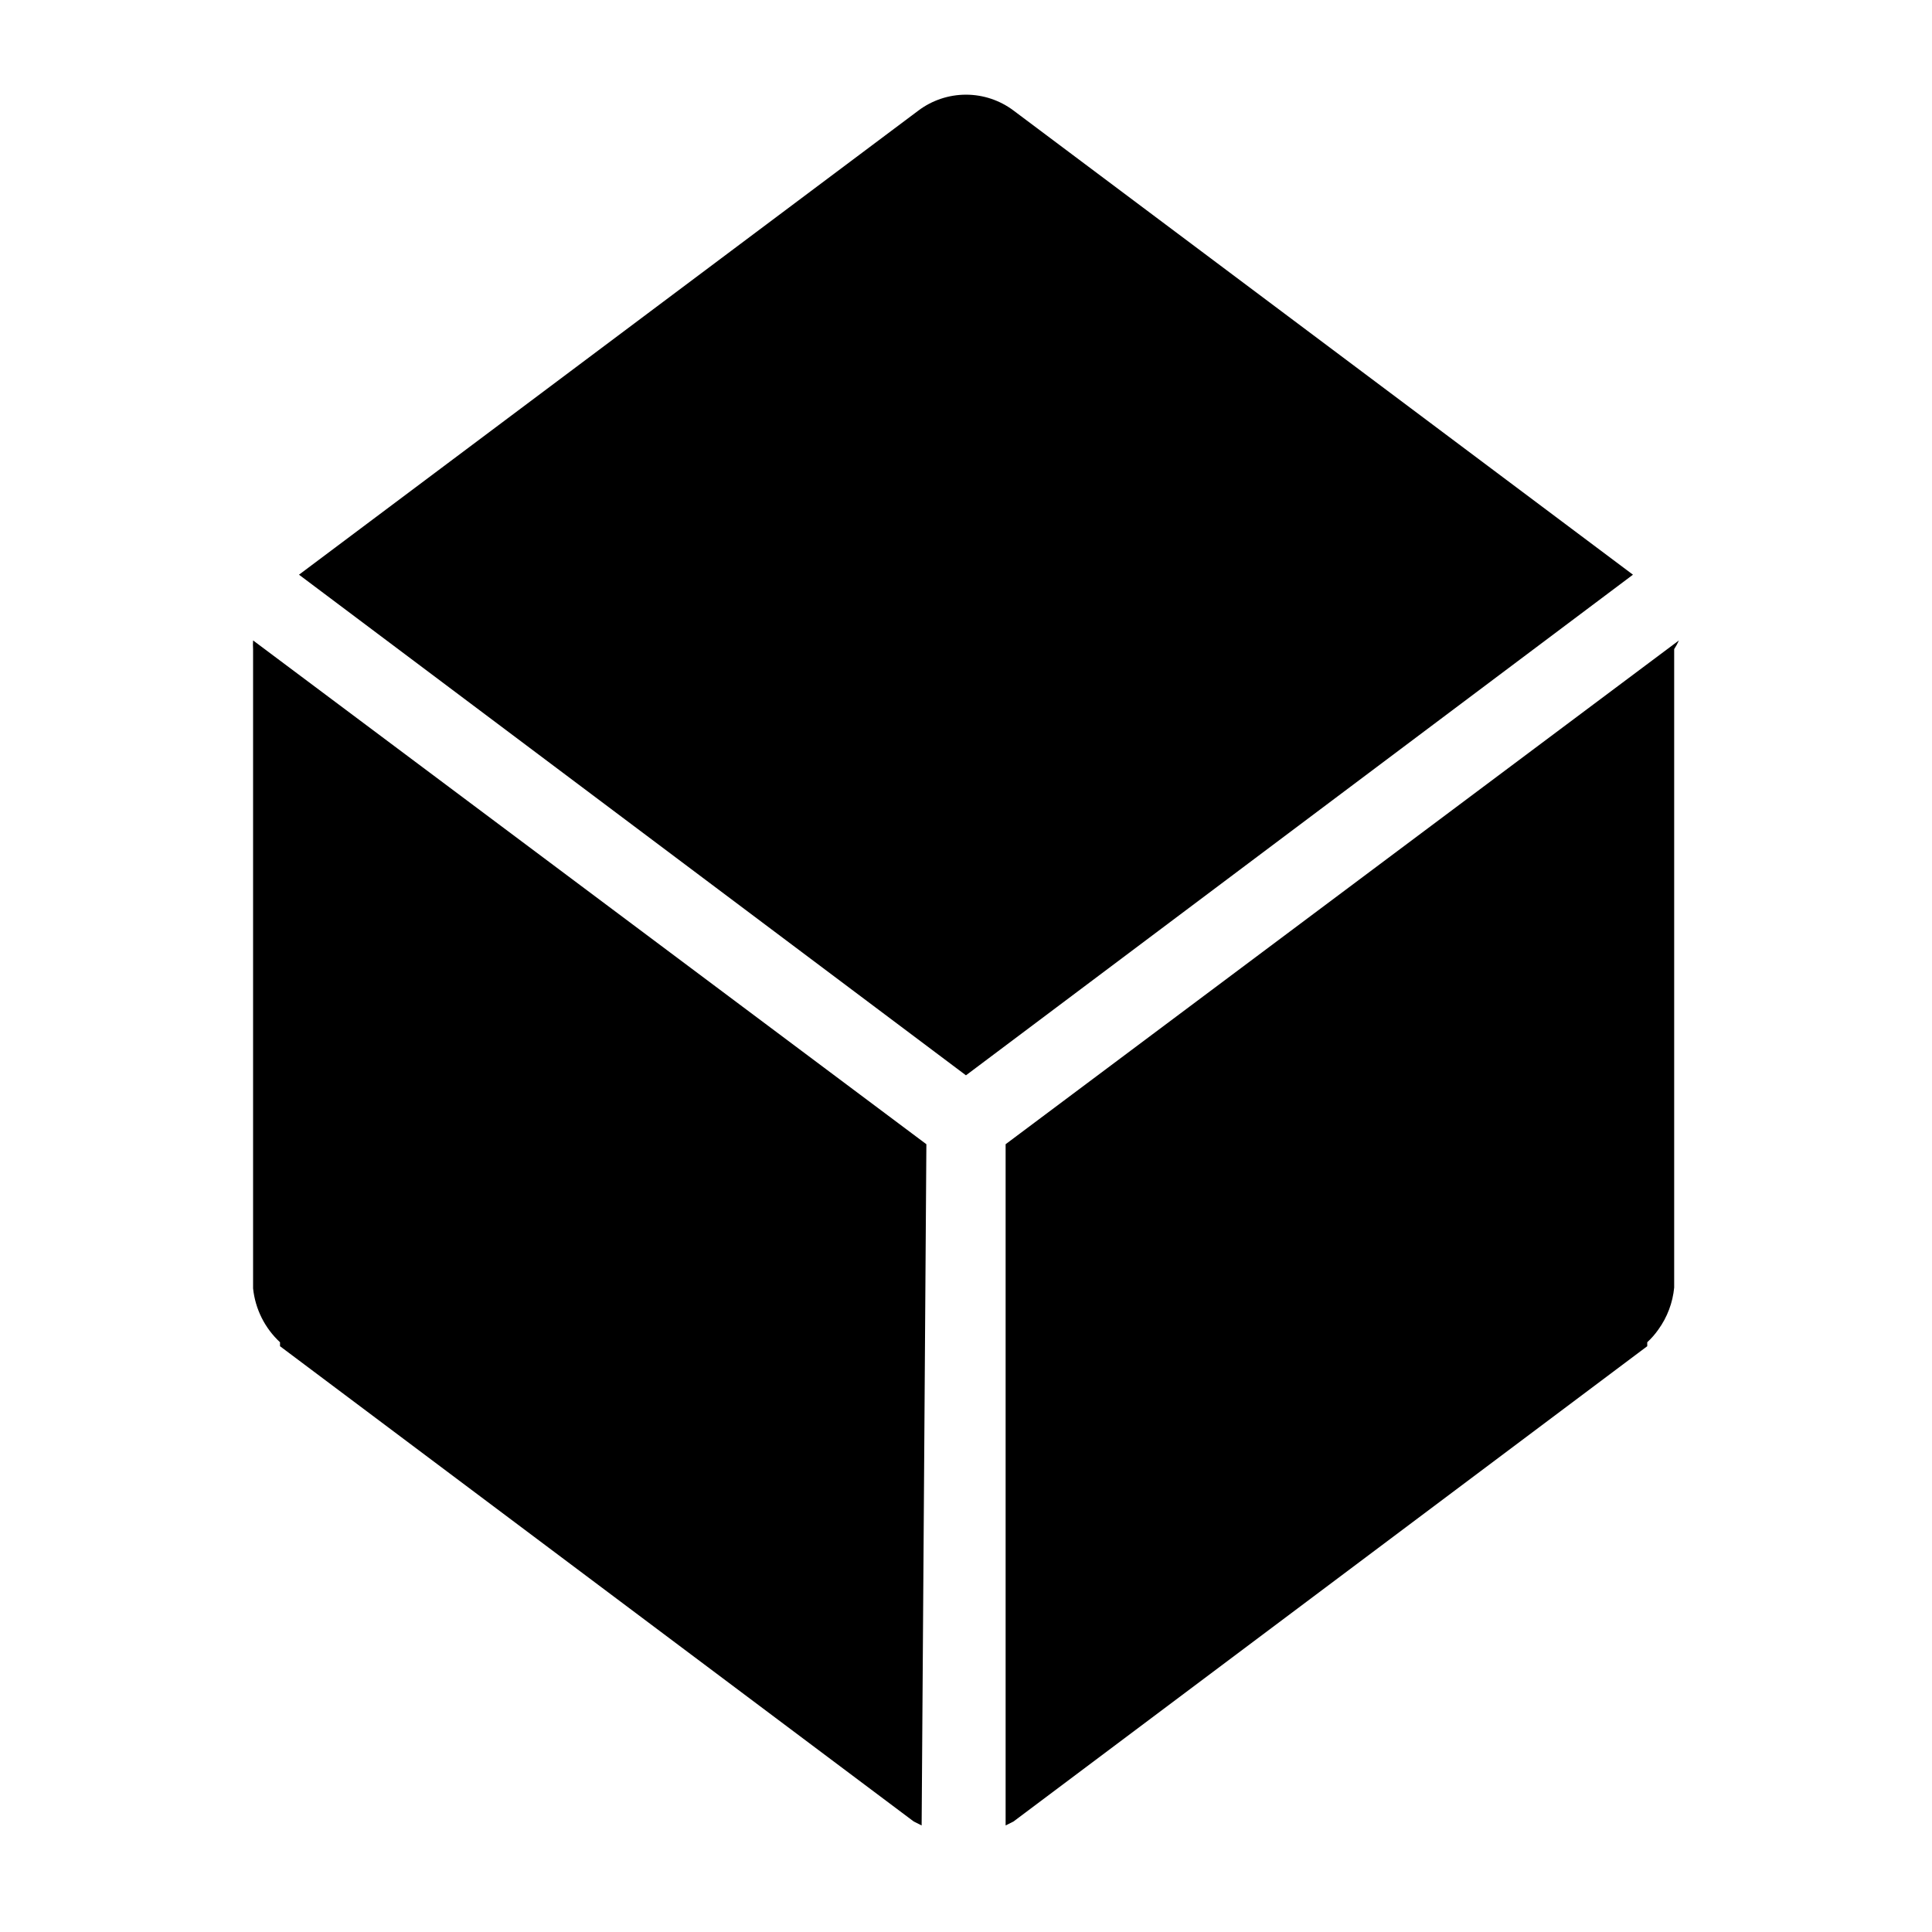 <?xml version="1.0" encoding="UTF-8"?>
<!-- Uploaded to: SVG Repo, www.svgrepo.com, Generator: SVG Repo Mixer Tools -->
<svg fill="#000000" width="800px" height="800px" version="1.1" viewBox="144 144 512 512" xmlns="http://www.w3.org/2000/svg">
 <g>
  <path d="m576.75 296.3-164.16-123.01c-3.633-2.727-8.055-4.199-12.594-4.199-4.543 0-8.965 1.473-12.598 4.199l-164.16 123.01 176.75 132.67z"/>
  <path d="m389.5 447.23-178.43-133.51c-0.051 0.766-0.051 1.539 0 2.309v167.94 1.469c0.57 5.465 3.106 10.539 7.137 14.273v1.051l167.94 125.95 2.098 1.051z"/>
  <path d="m588.93 313.72-178.43 133.51v180.53l2.098-1.051 167.94-125.95v-1.051 0.004c1.094-1.012 2.082-2.137 2.938-3.359 2.363-3.269 3.812-7.109 4.199-11.125v-1.469-167.73c0.477-0.738 0.898-1.512 1.258-2.309z"/>
 </g>
</svg>